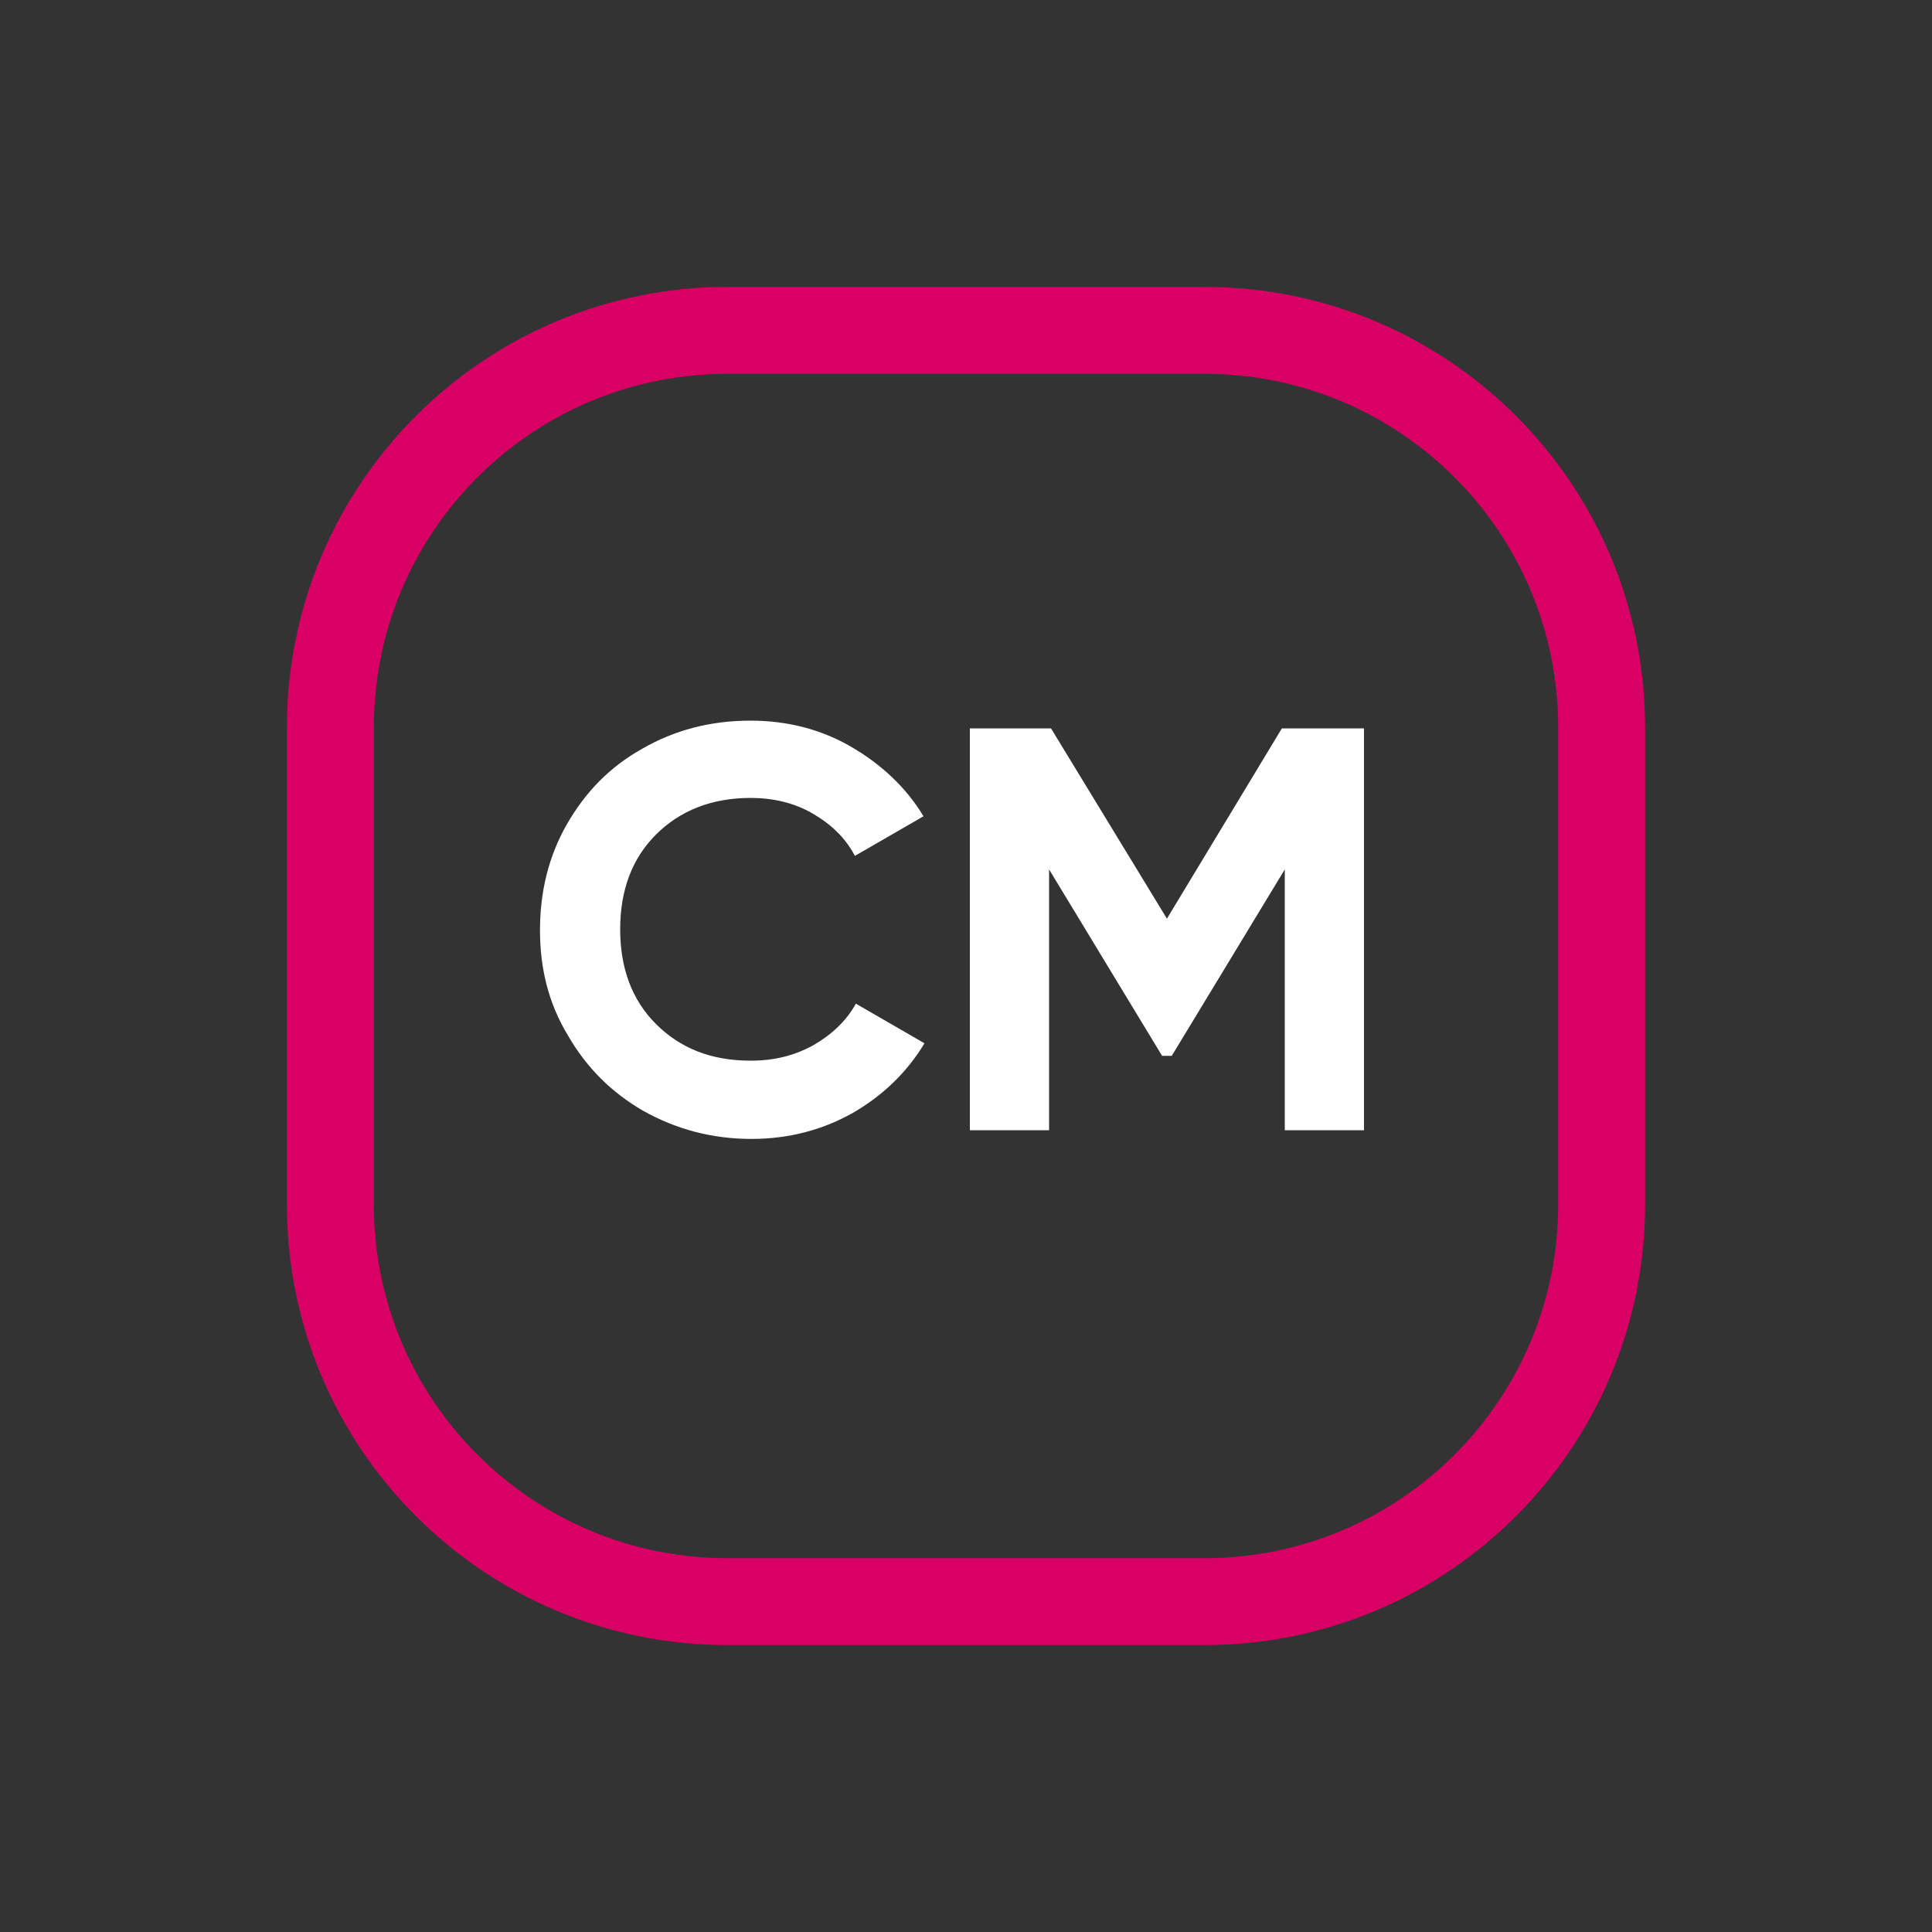 <?xml version="1.0" encoding="utf-8"?>
<!-- Generator: Adobe Illustrator 25.4.1, SVG Export Plug-In . SVG Version: 6.00 Build 0)  -->
<svg version="1.1" id="Layer_1" xmlns="http://www.w3.org/2000/svg" xmlns:xlink="http://www.w3.org/1999/xlink" x="0px" y="0px"
	 viewBox="0 0 200 200" style="enable-background:new 0 0 200 200;" xml:space="preserve">
<rect x="0" y="0" width="200" height="200" fill="#333333" stroke="none"/>
<style type="text/css">
	.st0{fill:none;}
	.st1{fill:none;stroke:#D80065;stroke-width:9;stroke-miterlimit:10;}
	.st2{fill:#FFFFFF;}
</style>
<g id="MESSENGER_1-2_1_">
	<g id="BACK_3_">
		<path class="st0" d="M124.7,165.8H75.3c-22.7,0-41.1-18.4-41.1-41.1V75.3c0-22.7,18.4-41.1,41.1-41.1h49.4
			c22.7,0,41.1,18.4,41.1,41.1v49.4C165.8,147.4,147.4,165.8,124.7,165.8z"/>
		<path class="st1" d="M124.7,165.8H75.3c-22.7,0-41.1-18.4-41.1-41.1V75.3c0-22.7,18.4-41.1,41.1-41.1h49.4
			c22.7,0,41.1,18.4,41.1,41.1v49.4C165.8,147.4,147.4,165.8,124.7,165.8z"/>
	</g>
	<g id="BLINKS_1_">
	</g>
</g>
<g>
	<path class="st2" d="M55.9,96.3c0-4,0.9-7.7,2.8-11c1.9-3.3,4.4-5.9,7.8-7.8c3.3-1.9,7-2.9,11.2-2.9c3.8,0,7.3,0.9,10.4,2.7
		s5.7,4.2,7.5,7.2l-7.1,4.1c-1-1.9-2.5-3.3-4.4-4.4s-4.1-1.6-6.4-1.6c-4,0-7.3,1.3-9.8,3.8s-3.7,5.8-3.7,9.8s1.2,7.3,3.7,9.8
		s5.7,3.8,9.8,3.8c2.4,0,4.5-0.5,6.5-1.6c1.9-1.1,3.4-2.5,4.4-4.3l7.1,4.1c-1.8,3-4.3,5.4-7.4,7.2c-3.2,1.8-6.7,2.7-10.5,2.7
		c-4.1,0-7.8-1-11.2-2.9c-3.3-1.9-5.9-4.5-7.8-7.8C56.8,103.9,55.9,100.3,55.9,96.3z"/>
	<path class="st2" d="M100.4,117V75.4h8.4l12,19.7l11.9-19.7h8.5V117H133V90l-11.7,19.3h-1L108.6,90v27H100.4z"/>
</g>
</svg>
